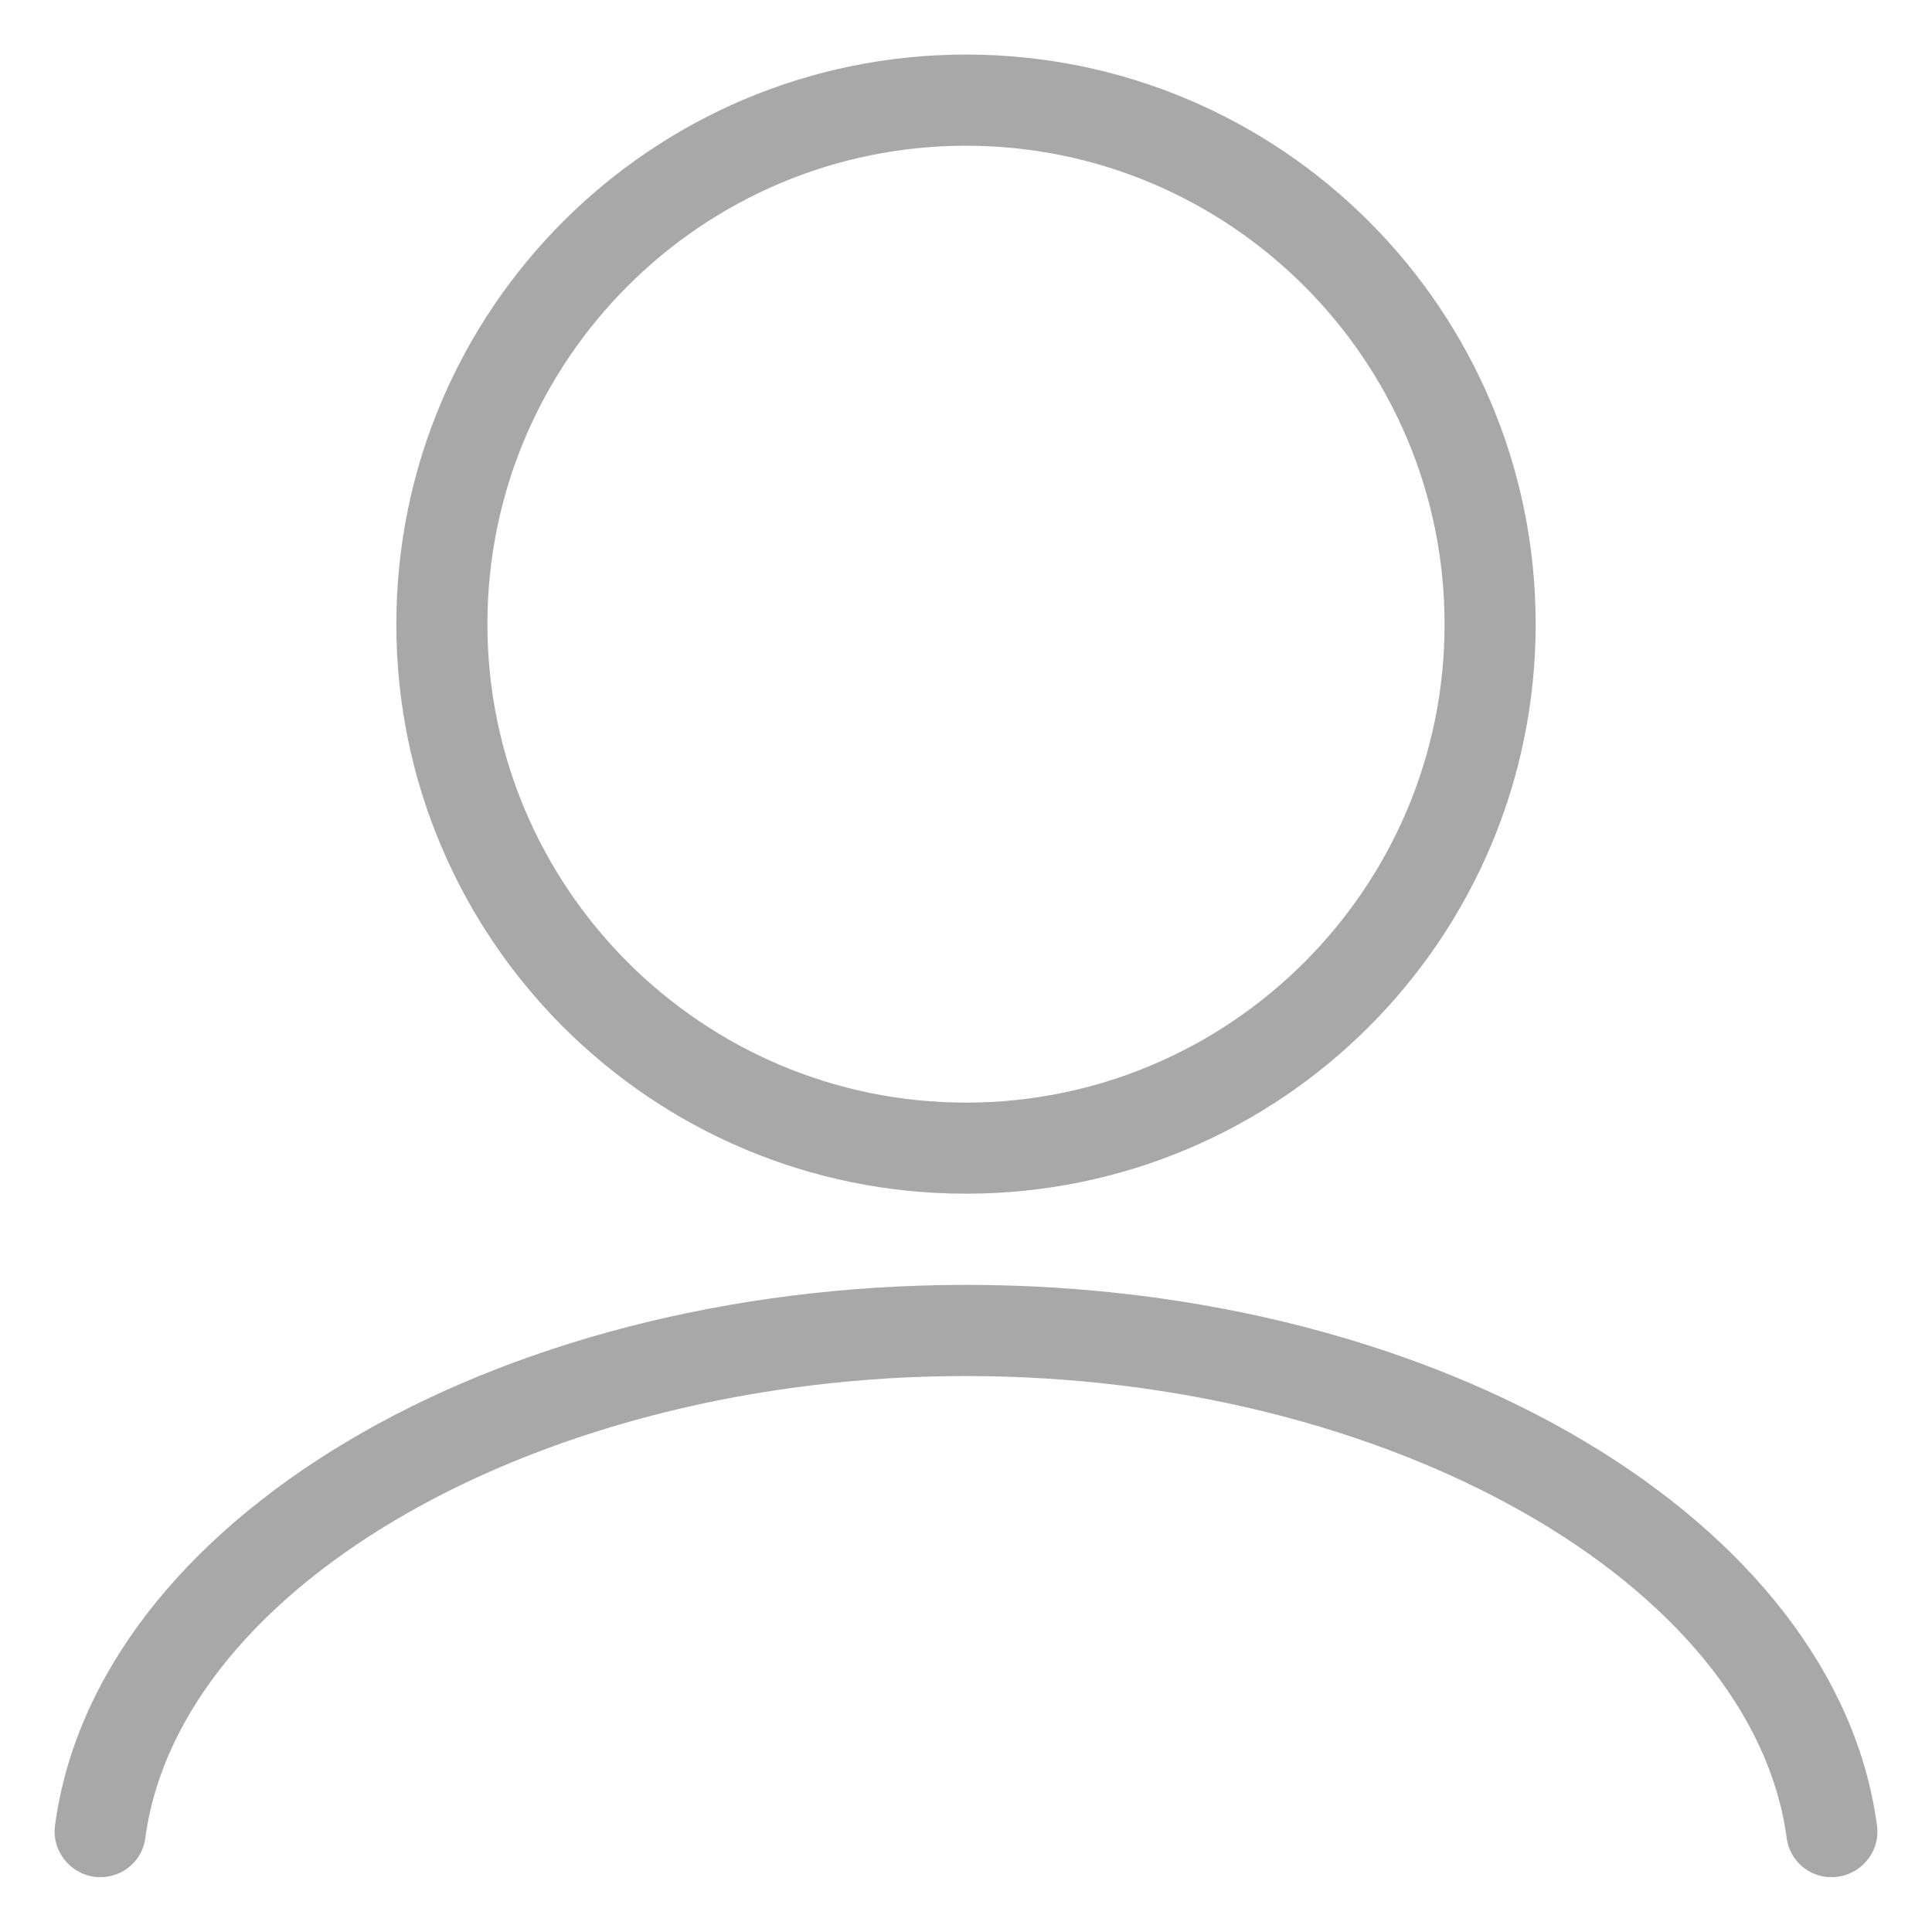 <?xml version="1.0" encoding="UTF-8"?>
<svg width="21px" height="21px" viewBox="0 0 21 21" version="1.1" xmlns="http://www.w3.org/2000/svg" xmlns:xlink="http://www.w3.org/1999/xlink">
    <!-- Generator: Sketch 63.1 (92452) - https://sketch.com -->
    <title>形状</title>
    <desc>Created with Sketch.</desc>
    <g id="Page-1" stroke="none" stroke-width="1" fill="none" fill-rule="evenodd" opacity="0.699">
        <g id="09" transform="translate(-276, -987)" fill="#313131" fill-rule="nonzero">
            <g id="新闻" transform="translate(200, 796)">
                <g id="编组-2" transform="translate(72, 98)">
                    <g id="我" transform="translate(4.5, 93.5)">
                        <path d="M10,12.475 C13.418,12.475 16.192,9.704 16.192,6.283 C16.192,2.862 13.418,0.093 10,0.093 C6.582,0.093 3.808,2.865 3.808,6.286 C3.808,9.706 6.582,12.475 10,12.475 Z M10,1.084 C12.867,1.084 15.202,3.416 15.202,6.286 C15.202,9.155 12.867,11.485 10,11.485 C7.133,11.485 4.798,9.153 4.798,6.283 C4.798,3.414 7.133,1.084 10,1.084 Z M10,13.466 C4.82,13.466 0.535,16.051 0.098,19.343 C0.058,19.639 0.294,19.904 0.592,19.904 C0.838,19.904 1.046,19.725 1.079,19.482 C1.447,16.717 5.4,14.457 10,14.457 C14.6,14.457 18.553,16.717 18.921,19.482 C18.954,19.725 19.162,19.904 19.408,19.904 C19.709,19.904 19.943,19.639 19.902,19.343 C19.465,16.051 15.18,13.466 10,13.466 Z" id="形状" opacity="0.599"></path>
                    </g>
                </g>
            </g>
        </g>
    </g>
</svg>
